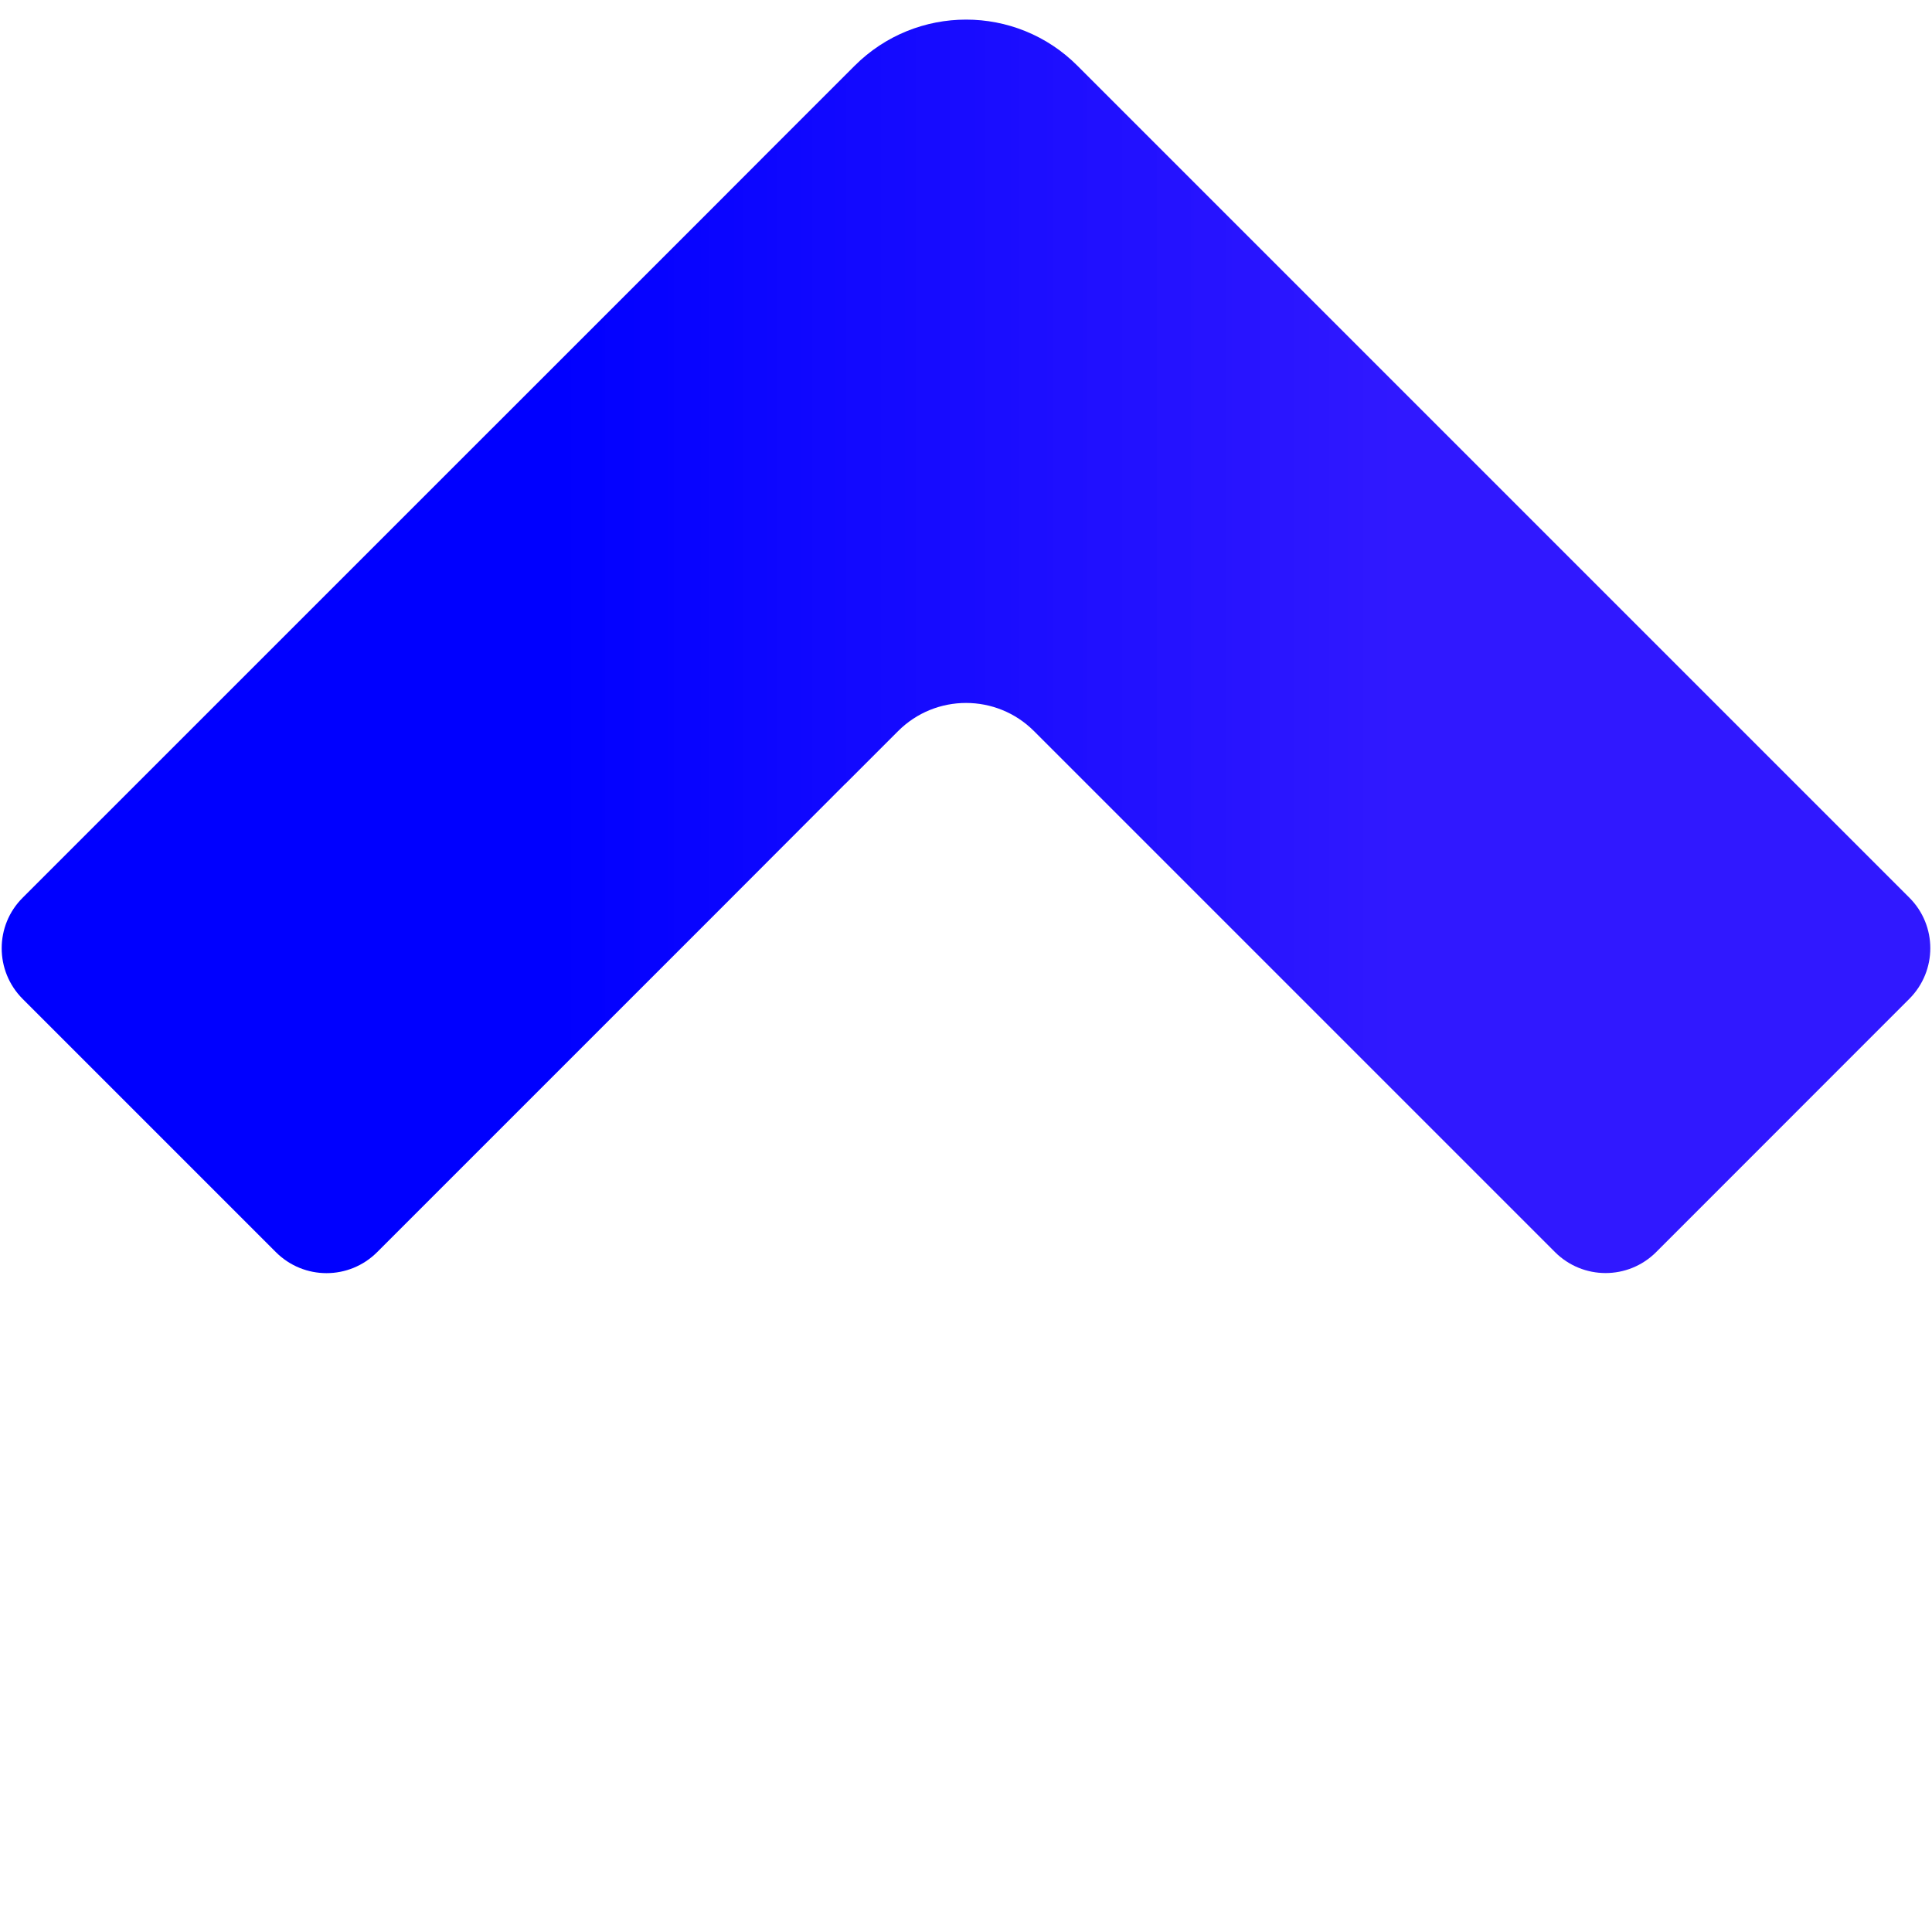<?xml version="1.0" encoding="UTF-8"?>
<!-- Generator: Adobe Illustrator 28.0.0, SVG Export Plug-In . SVG Version: 6.00 Build 0)  -->
<svg width="211" height="211" version="1.1" viewBox="0 0 211 211" xml:space="preserve" xmlns="http://www.w3.org/2000/svg" xmlns:xlink="http://www.w3.org/1999/xlink"><defs><linearGradient id="linearGradient12426" x1="203.51" x2="203.51" y1="107.03" y2="308.26" gradientUnits="userSpaceOnUse"><stop stop-color="#00f" offset=".263"/><stop stop-color="#1a00ff" stop-opacity=".905" offset=".716"/></linearGradient><linearGradient id="linearGradient26188" x1="203.51" x2="203.51" y1="107.03" y2="308.26" gradientUnits="userSpaceOnUse" xlink:href="#linearGradient12426"/></defs>
<g transform="rotate(-90 104.69 204.18)" fill="url(#linearGradient26188)">
	
	<g fill="url(#linearGradient26188)">
		<path d="m301.69 217.16-90.85 90.85c-3.05 3.06-8 3.06-11.06 0l-27.65-27.64c-3.06-3.06-3.06-8 0-11.06l56.9-56.9c4.09-4.09 4.09-10.74 0-14.83l-5.72-5.72c-0.07-0.08-0.14-0.16-0.22-0.23l-13.04-13.02-37.93-37.93c-3.06-3.06-3.06-8 0-11.06l27.65-27.65c3.06-3.06 8.02-3.06 11.06 0l74.86 74.87 6.64 6.63 9.35 9.35c6.73 6.73 6.73 17.63 0.01 24.34z"/>
		<path d="m134.68 242.93-32.39-32.39c-3.06-3.06-3.06-8.01 0-11.06l32.39-32.39c3.06-3.06 8.01-3.06 11.06 0l32.39 32.39c3.06 3.06 3.06 8.01 0 11.06l-32.39 32.39c-3.05 3.06-8.01 3.06-11.06 0z"/>
	</g>
</g>
</svg>
